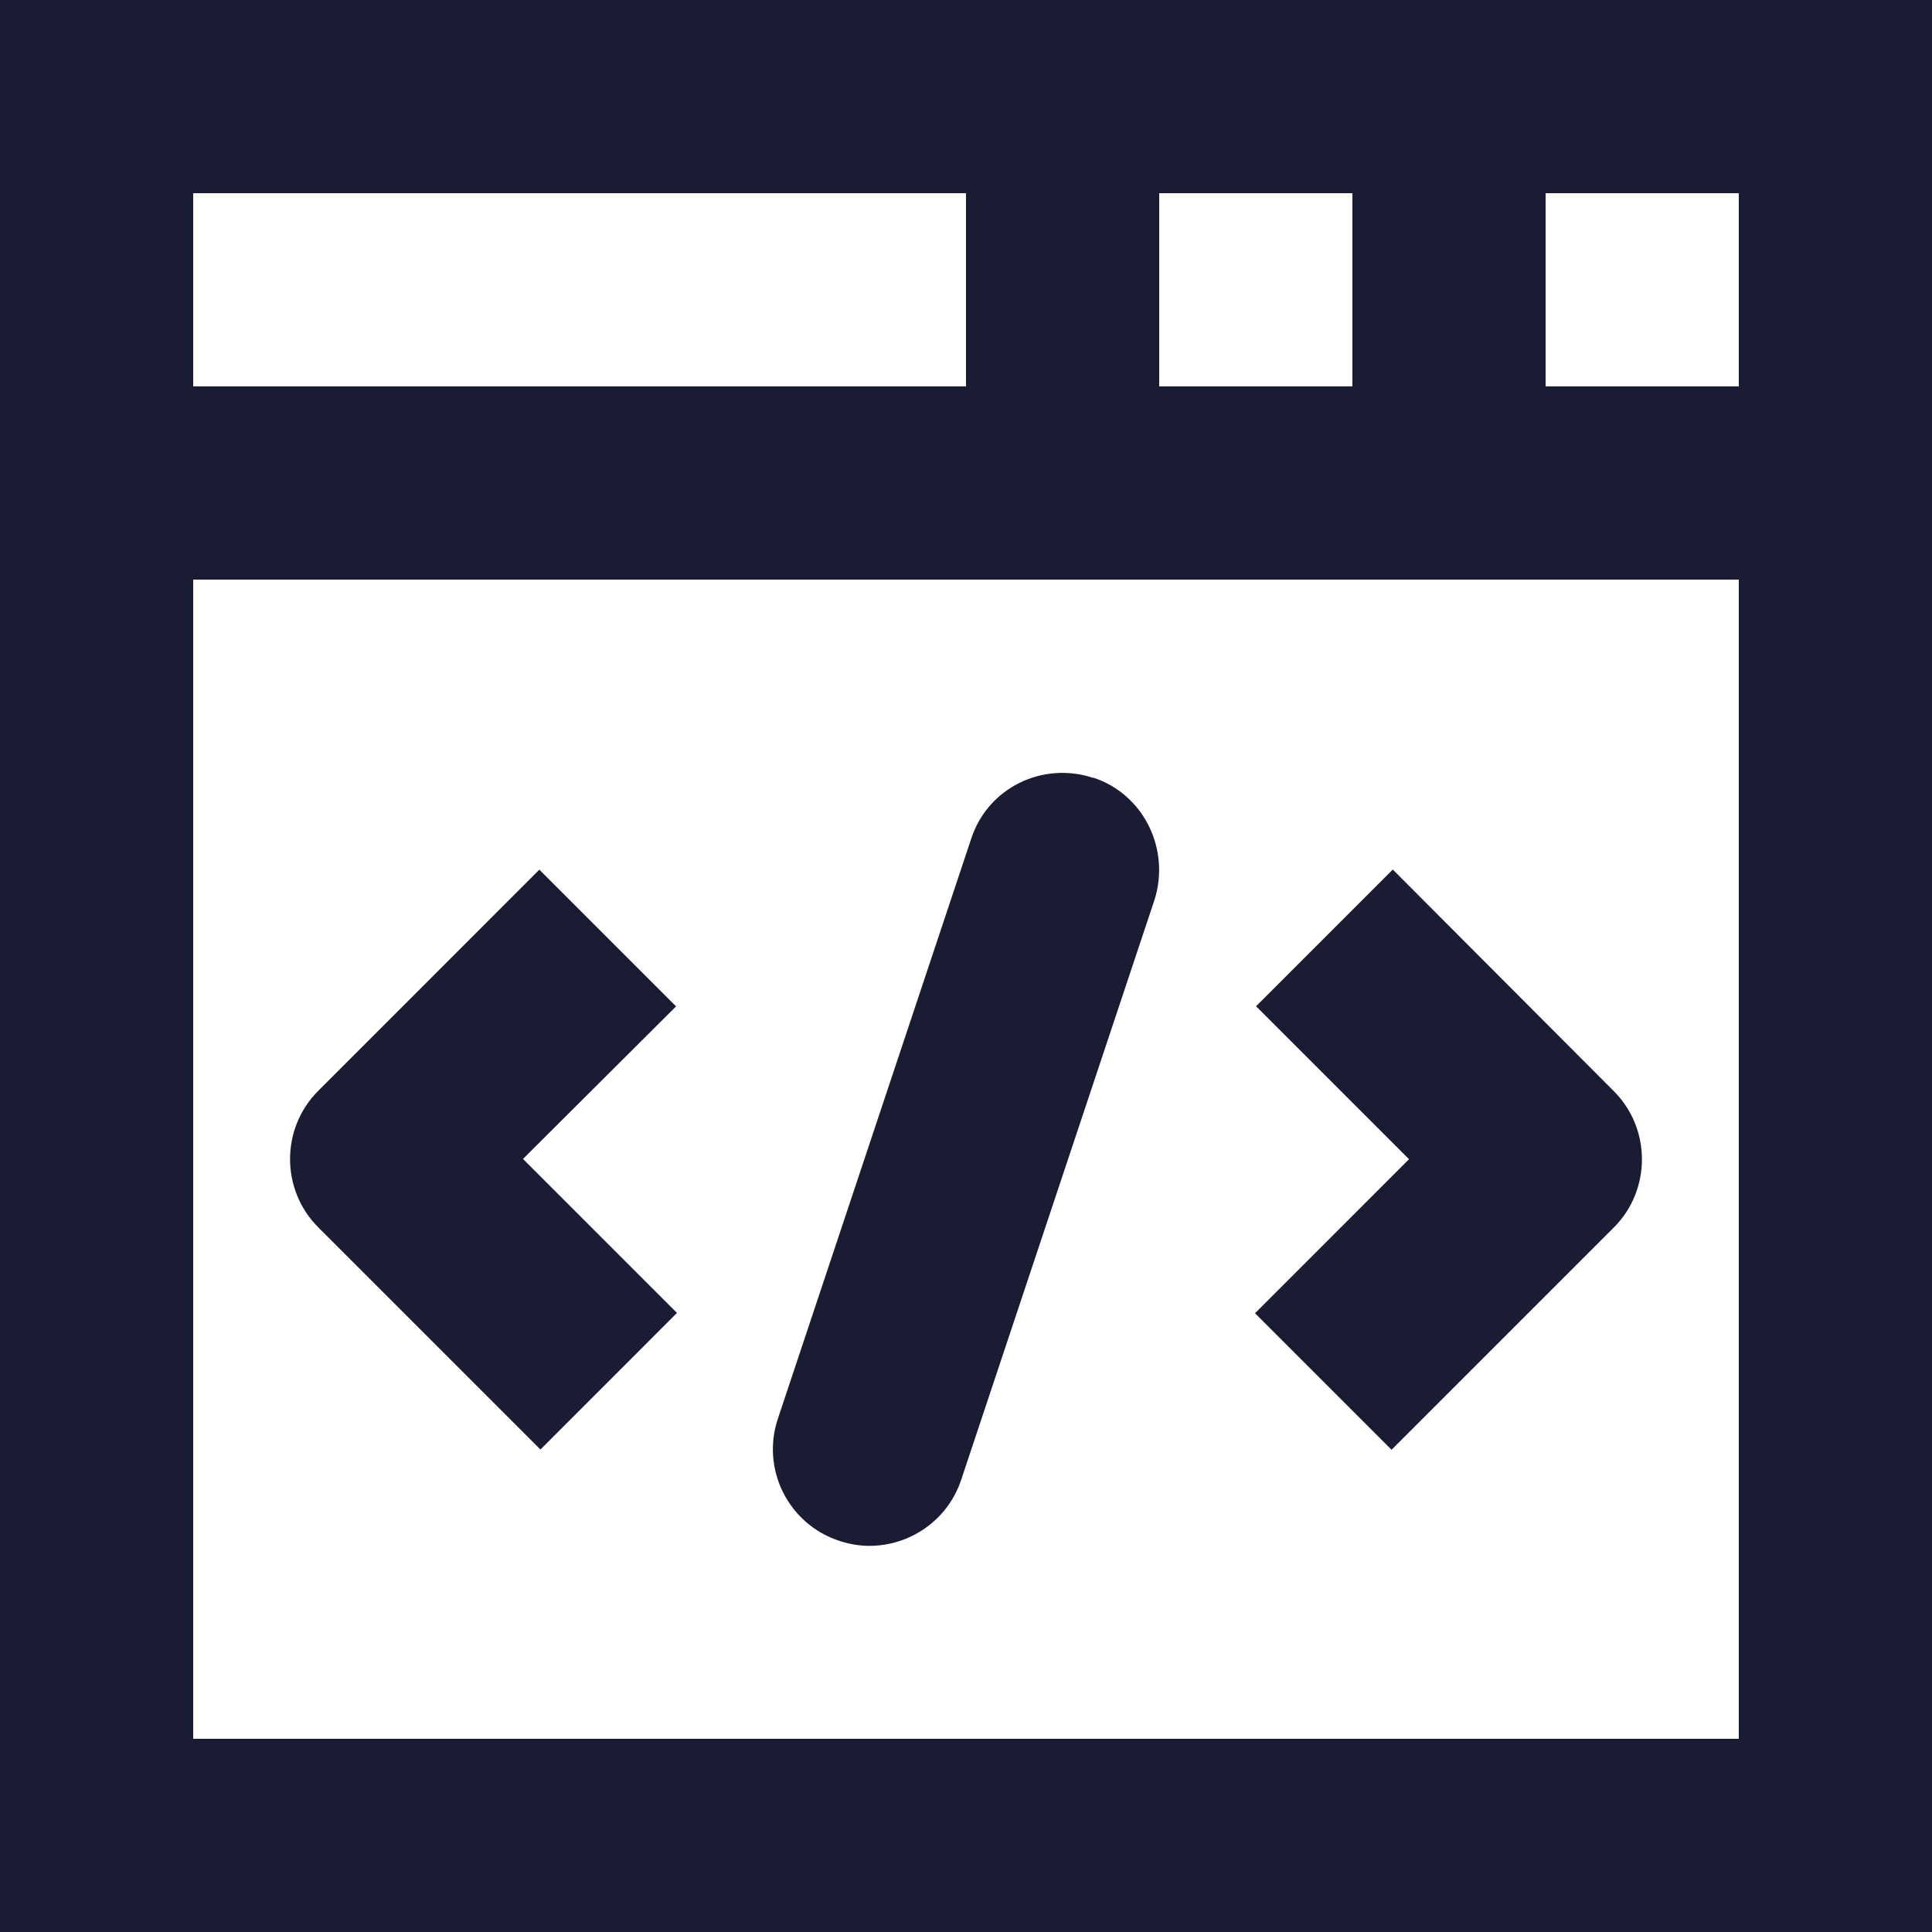 <svg width="30" height="30" viewBox="0 0 30 30" fill="none" xmlns="http://www.w3.org/2000/svg">
<g clip-path="url(#clip0_52_842)">
<path d="M0 0V30H30V0H0ZM27 6H24V3H27V6ZM18 6V3H21V6H18ZM15 3V6H3V3H15ZM3 27V9H27V27H3Z" fill="#1A1C33"/>
<path d="M10.496 15.625L8.375 13.504L4.942 16.938C4.358 17.521 4.358 18.475 4.942 19.058L8.392 22.508L10.512 20.387L8.121 17.996L10.496 15.629V15.625Z" fill="#1A1C33"/>
<path d="M21.625 13.504L19.504 15.625L21.879 18L19.488 20.392L21.608 22.512L25.058 19.062C25.642 18.479 25.642 17.525 25.058 16.942L21.625 13.5V13.504Z" fill="#1A1C33"/>
<path d="M16.975 12.079C16.183 11.817 15.333 12.238 15.079 13.029L12.079 22.029C11.817 22.812 12.238 23.663 13.029 23.925C13.188 23.979 13.35 24.004 13.5 24.004C14.133 24.004 14.717 23.604 14.925 22.979L17.925 13.979C18.179 13.188 17.758 12.329 16.975 12.075V12.079Z" fill="#1A1C33"/>
</g>
<defs>
<clipPath id="clip0_52_842">
<rect width="30" height="30" fill="white"/>
</clipPath>
</defs>
</svg>
